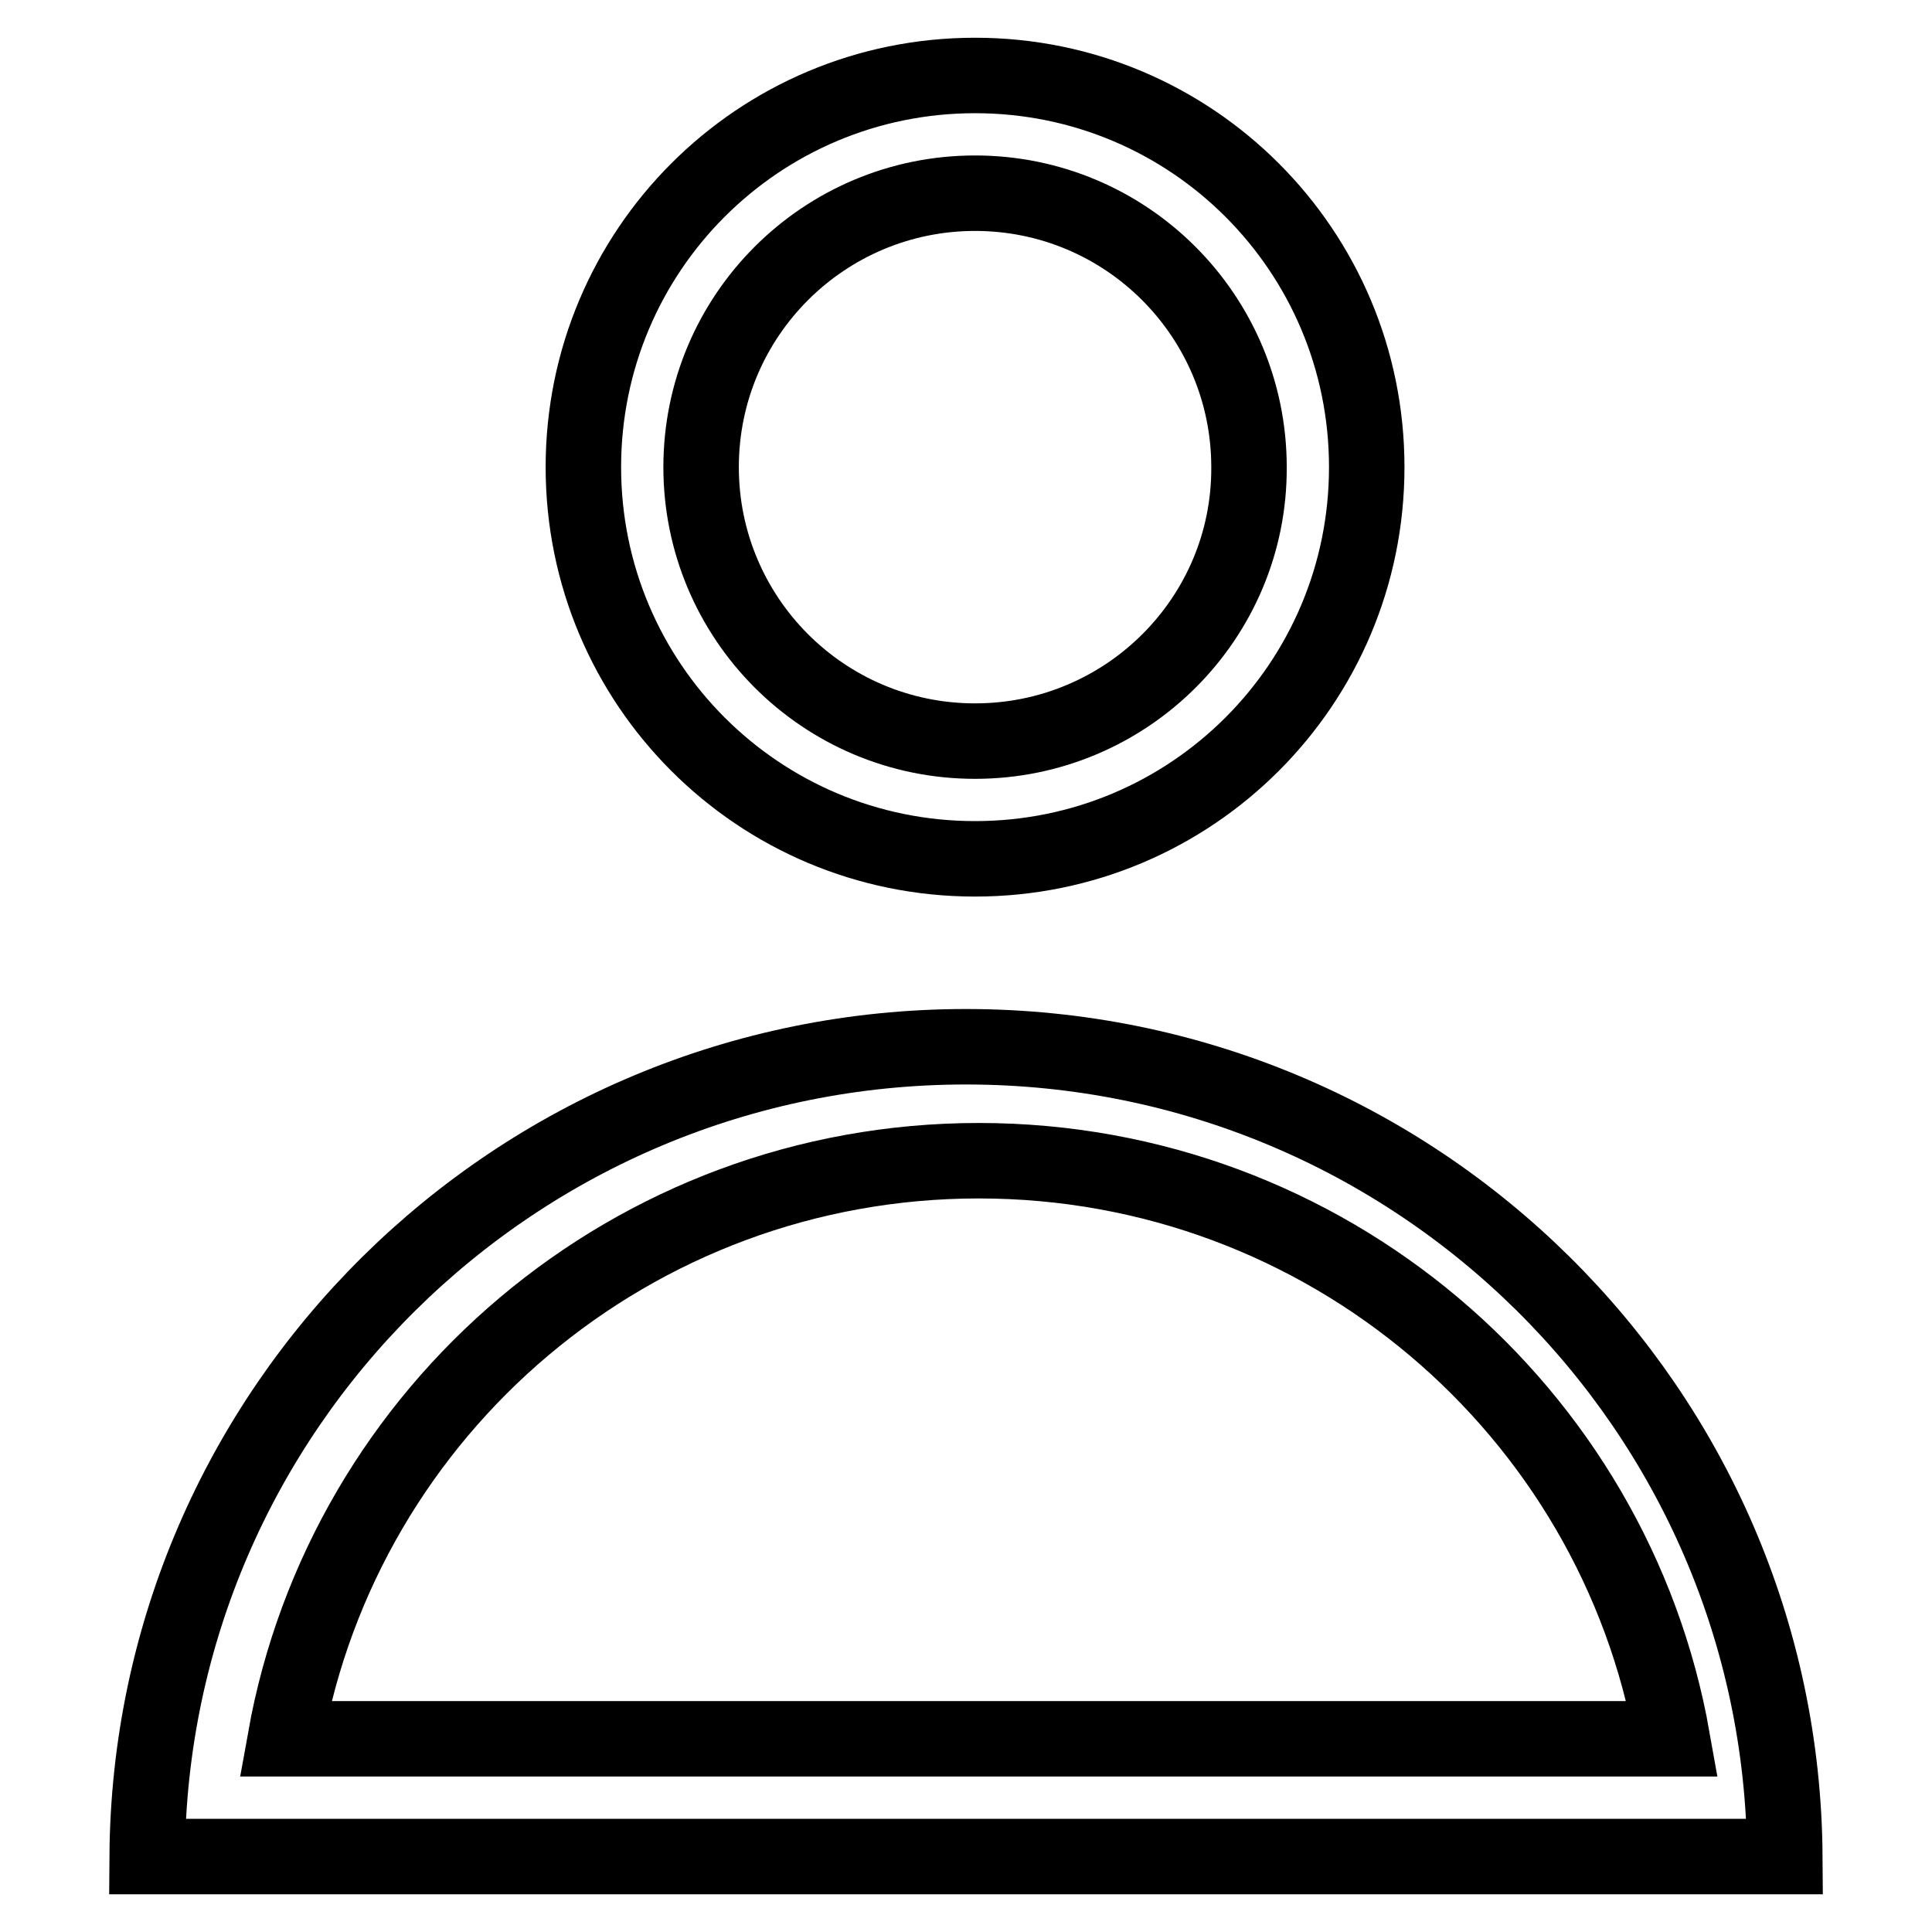 <?xml version="1.0" encoding="utf-8"?>
<!-- Svg Vector Icons : http://www.onlinewebfonts.com/icon -->
<!DOCTYPE svg PUBLIC "-//W3C//DTD SVG 1.1//EN" "http://www.w3.org/Graphics/SVG/1.1/DTD/svg11.dtd">
<svg version="1.1" xmlns="http://www.w3.org/2000/svg" xmlns:xlink="http://www.w3.org/1999/xlink" x="0px" y="0px" viewBox="0 0 256 256" enable-background="new 0 0 256 256" xml:space="preserve">
<g> <path stroke-width="10" fill-opacity="0" stroke="#000000"  d="M129.2,10c-28.7,0-51.9,23.2-51.9,51.9c0,28.7,23.2,51.9,51.9,51.9c28.7,0,51.9-23.2,51.9-51.9 C181.1,33.2,157.9,10,129.2,10z M129.2,98.2c-20.1,0-36.3-16.3-36.3-36.3c0-20.1,16.3-36.3,36.3-36.3c20.1,0,36.3,16.3,36.3,36.3 C165.6,81.9,149.3,98.2,129.2,98.2z"/> <path stroke-width="10" fill-opacity="0" stroke="#000000"  d="M128,138.7c-59.7,0-108.1,48-108.5,107.3h217C236.1,186.7,187.7,138.7,128,138.7z M37.8,230.4 c7.8-43.6,46-76.6,91.9-76.6c46,0,84.2,33.1,91.9,76.6H37.8L37.8,230.4z"/></g>
</svg>